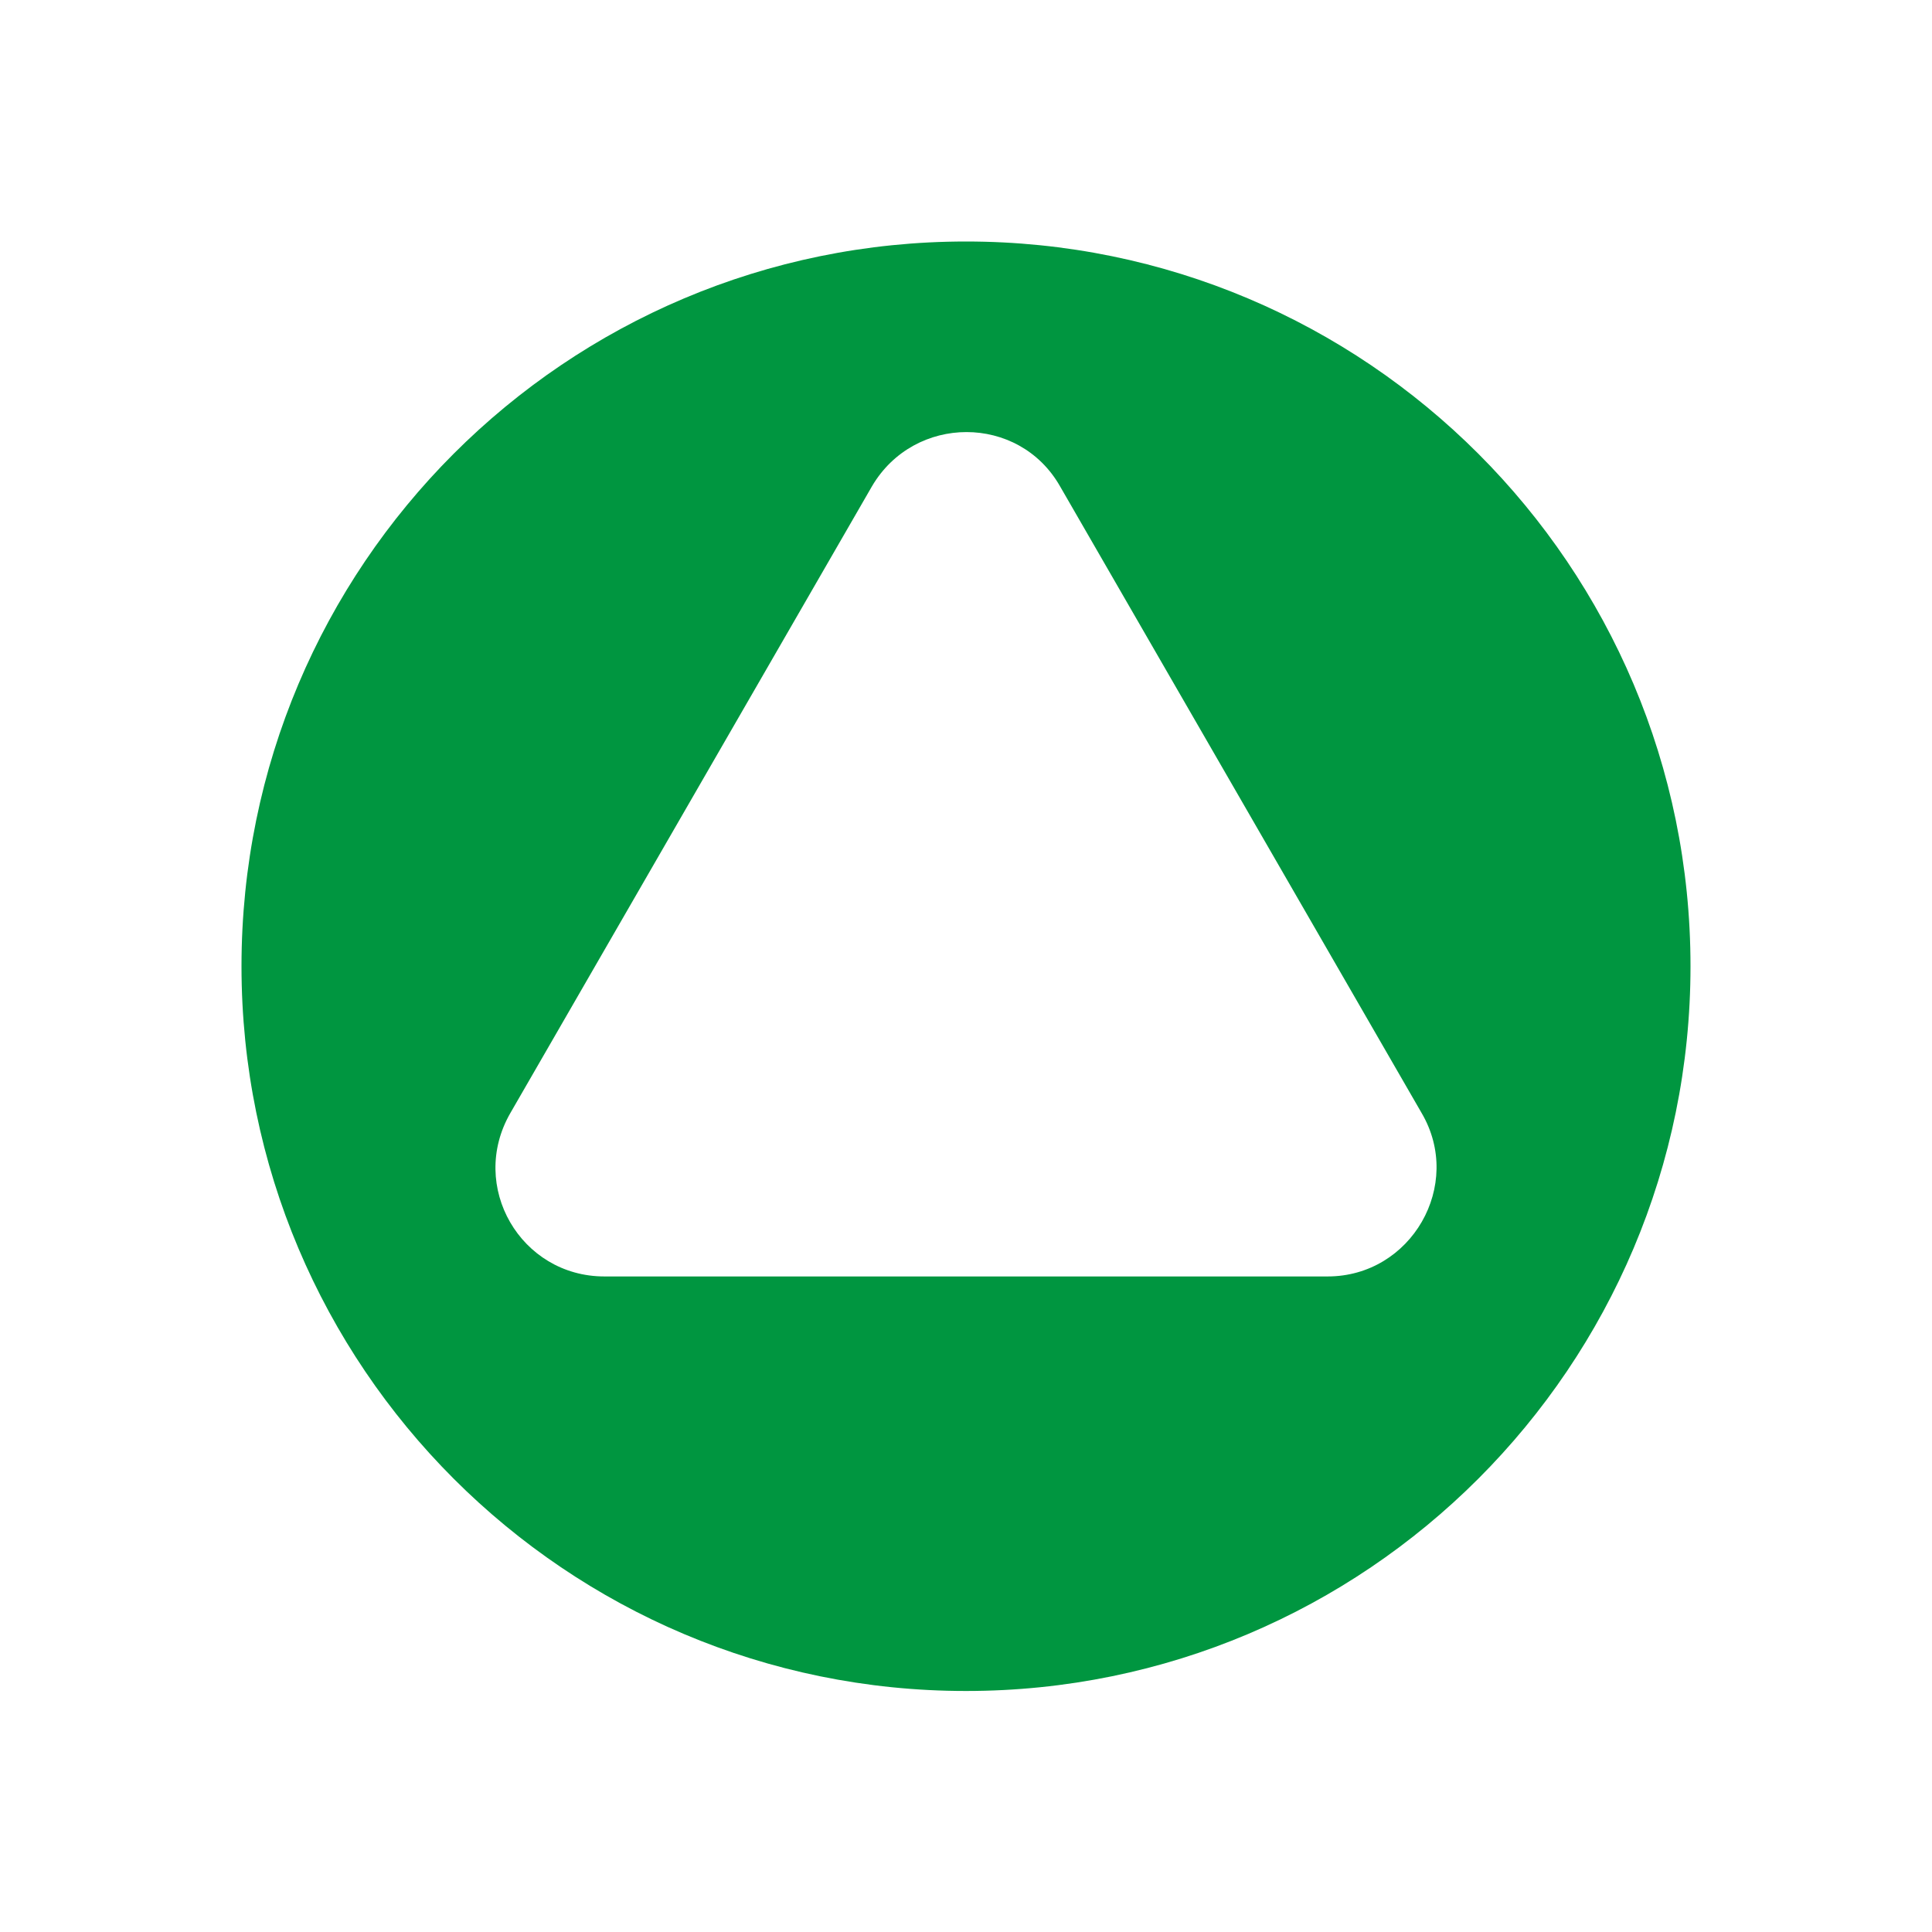 <svg width="16" height="16" viewBox="0 0 16 16" fill="none" xmlns="http://www.w3.org/2000/svg">
<path d="M8 2C4.686 2 2 4.686 2 8.002C2 11.317 4.686 14.004 8 14.004C11.314 14.004 14 11.317 14 8.002C14 4.686 11.314 2 8 2ZM10.995 10.571H5.005C4.313 10.571 3.876 9.825 4.227 9.217L7.222 4.026C7.574 3.429 8.437 3.429 8.778 4.026L11.773 9.217C12.124 9.814 11.687 10.571 10.995 10.571Z" fill="#009640"/>
</svg>

